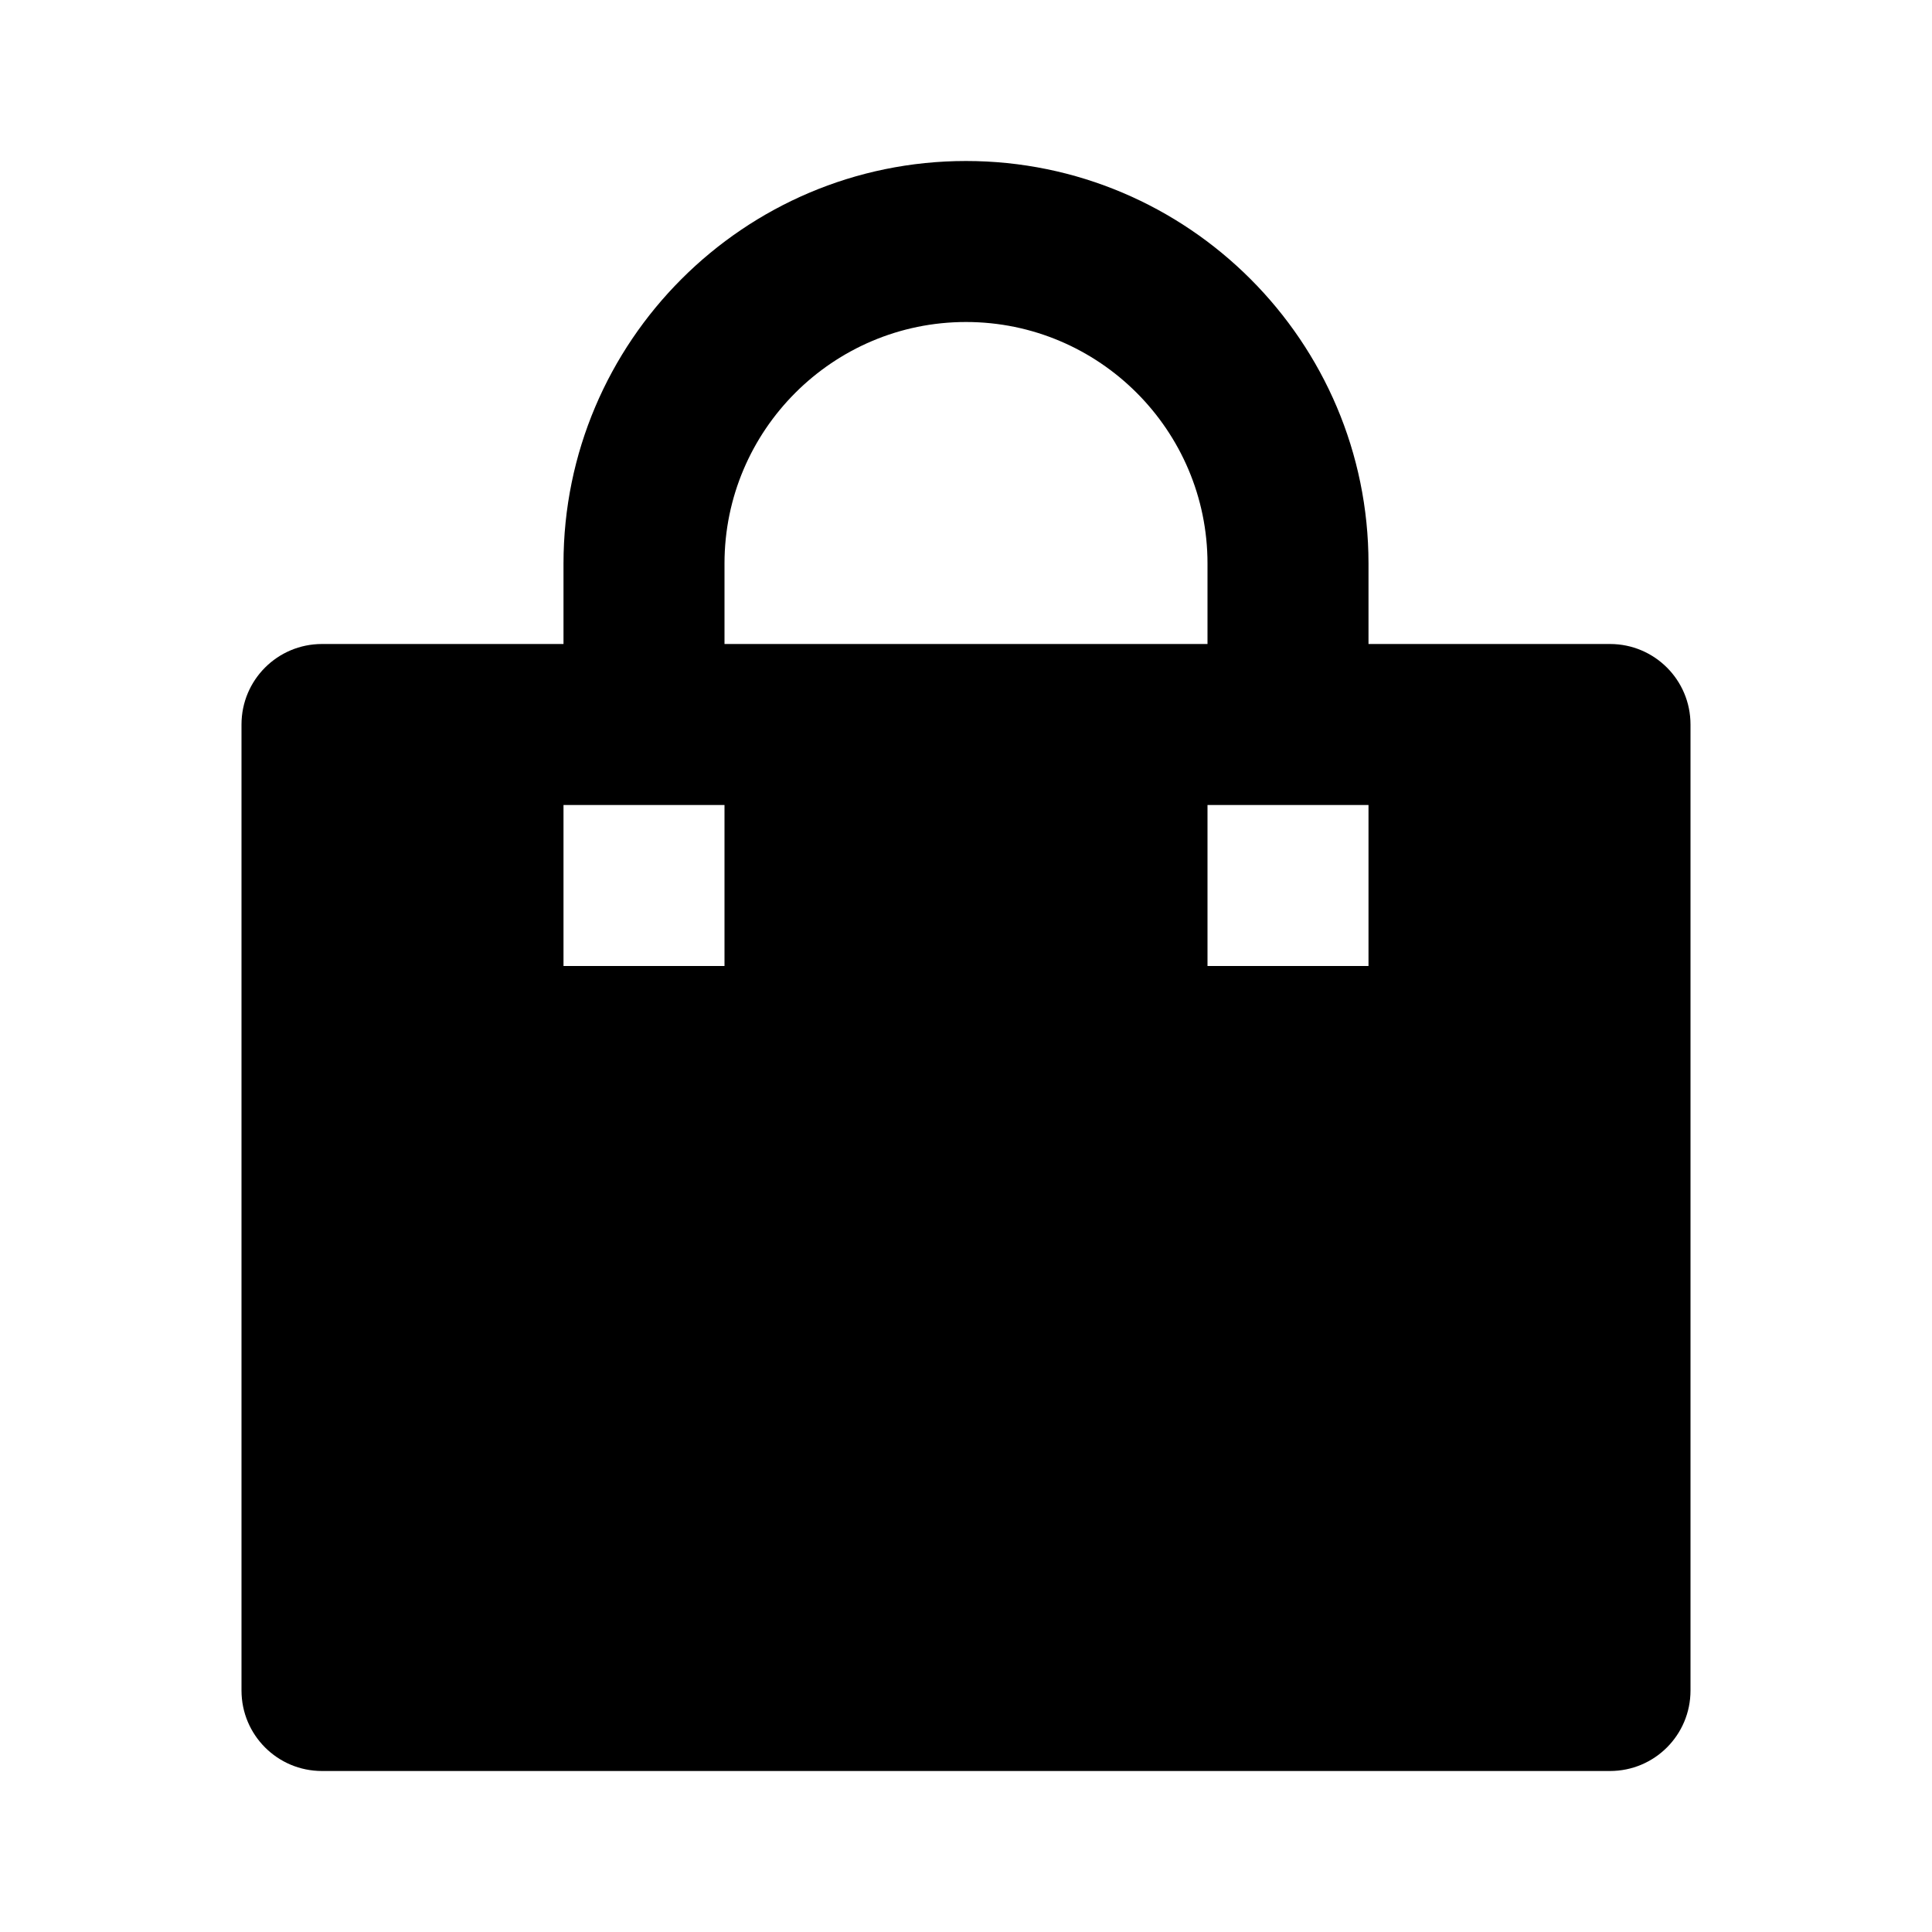 <svg xmlns="http://www.w3.org/2000/svg" width="24" height="24" viewBox="0 0 24 24"><path d="M12,2C9.243,2,7,4.243,7,7v1H4C3.447,8,3,8.447,3,9v12c0,0.553,0.447,1,1,1h16c0.553,0,1-0.447,1-1V9c0-0.553-0.447-1-1-1 h-3V7C17,4.243,14.757,2,12,2z M9,7c0-1.654,1.346-3,3-3s3,1.346,3,3v1H9V7z M9,12H7v-2h2V12z M17,12h-2v-2h2V12z"/></svg>